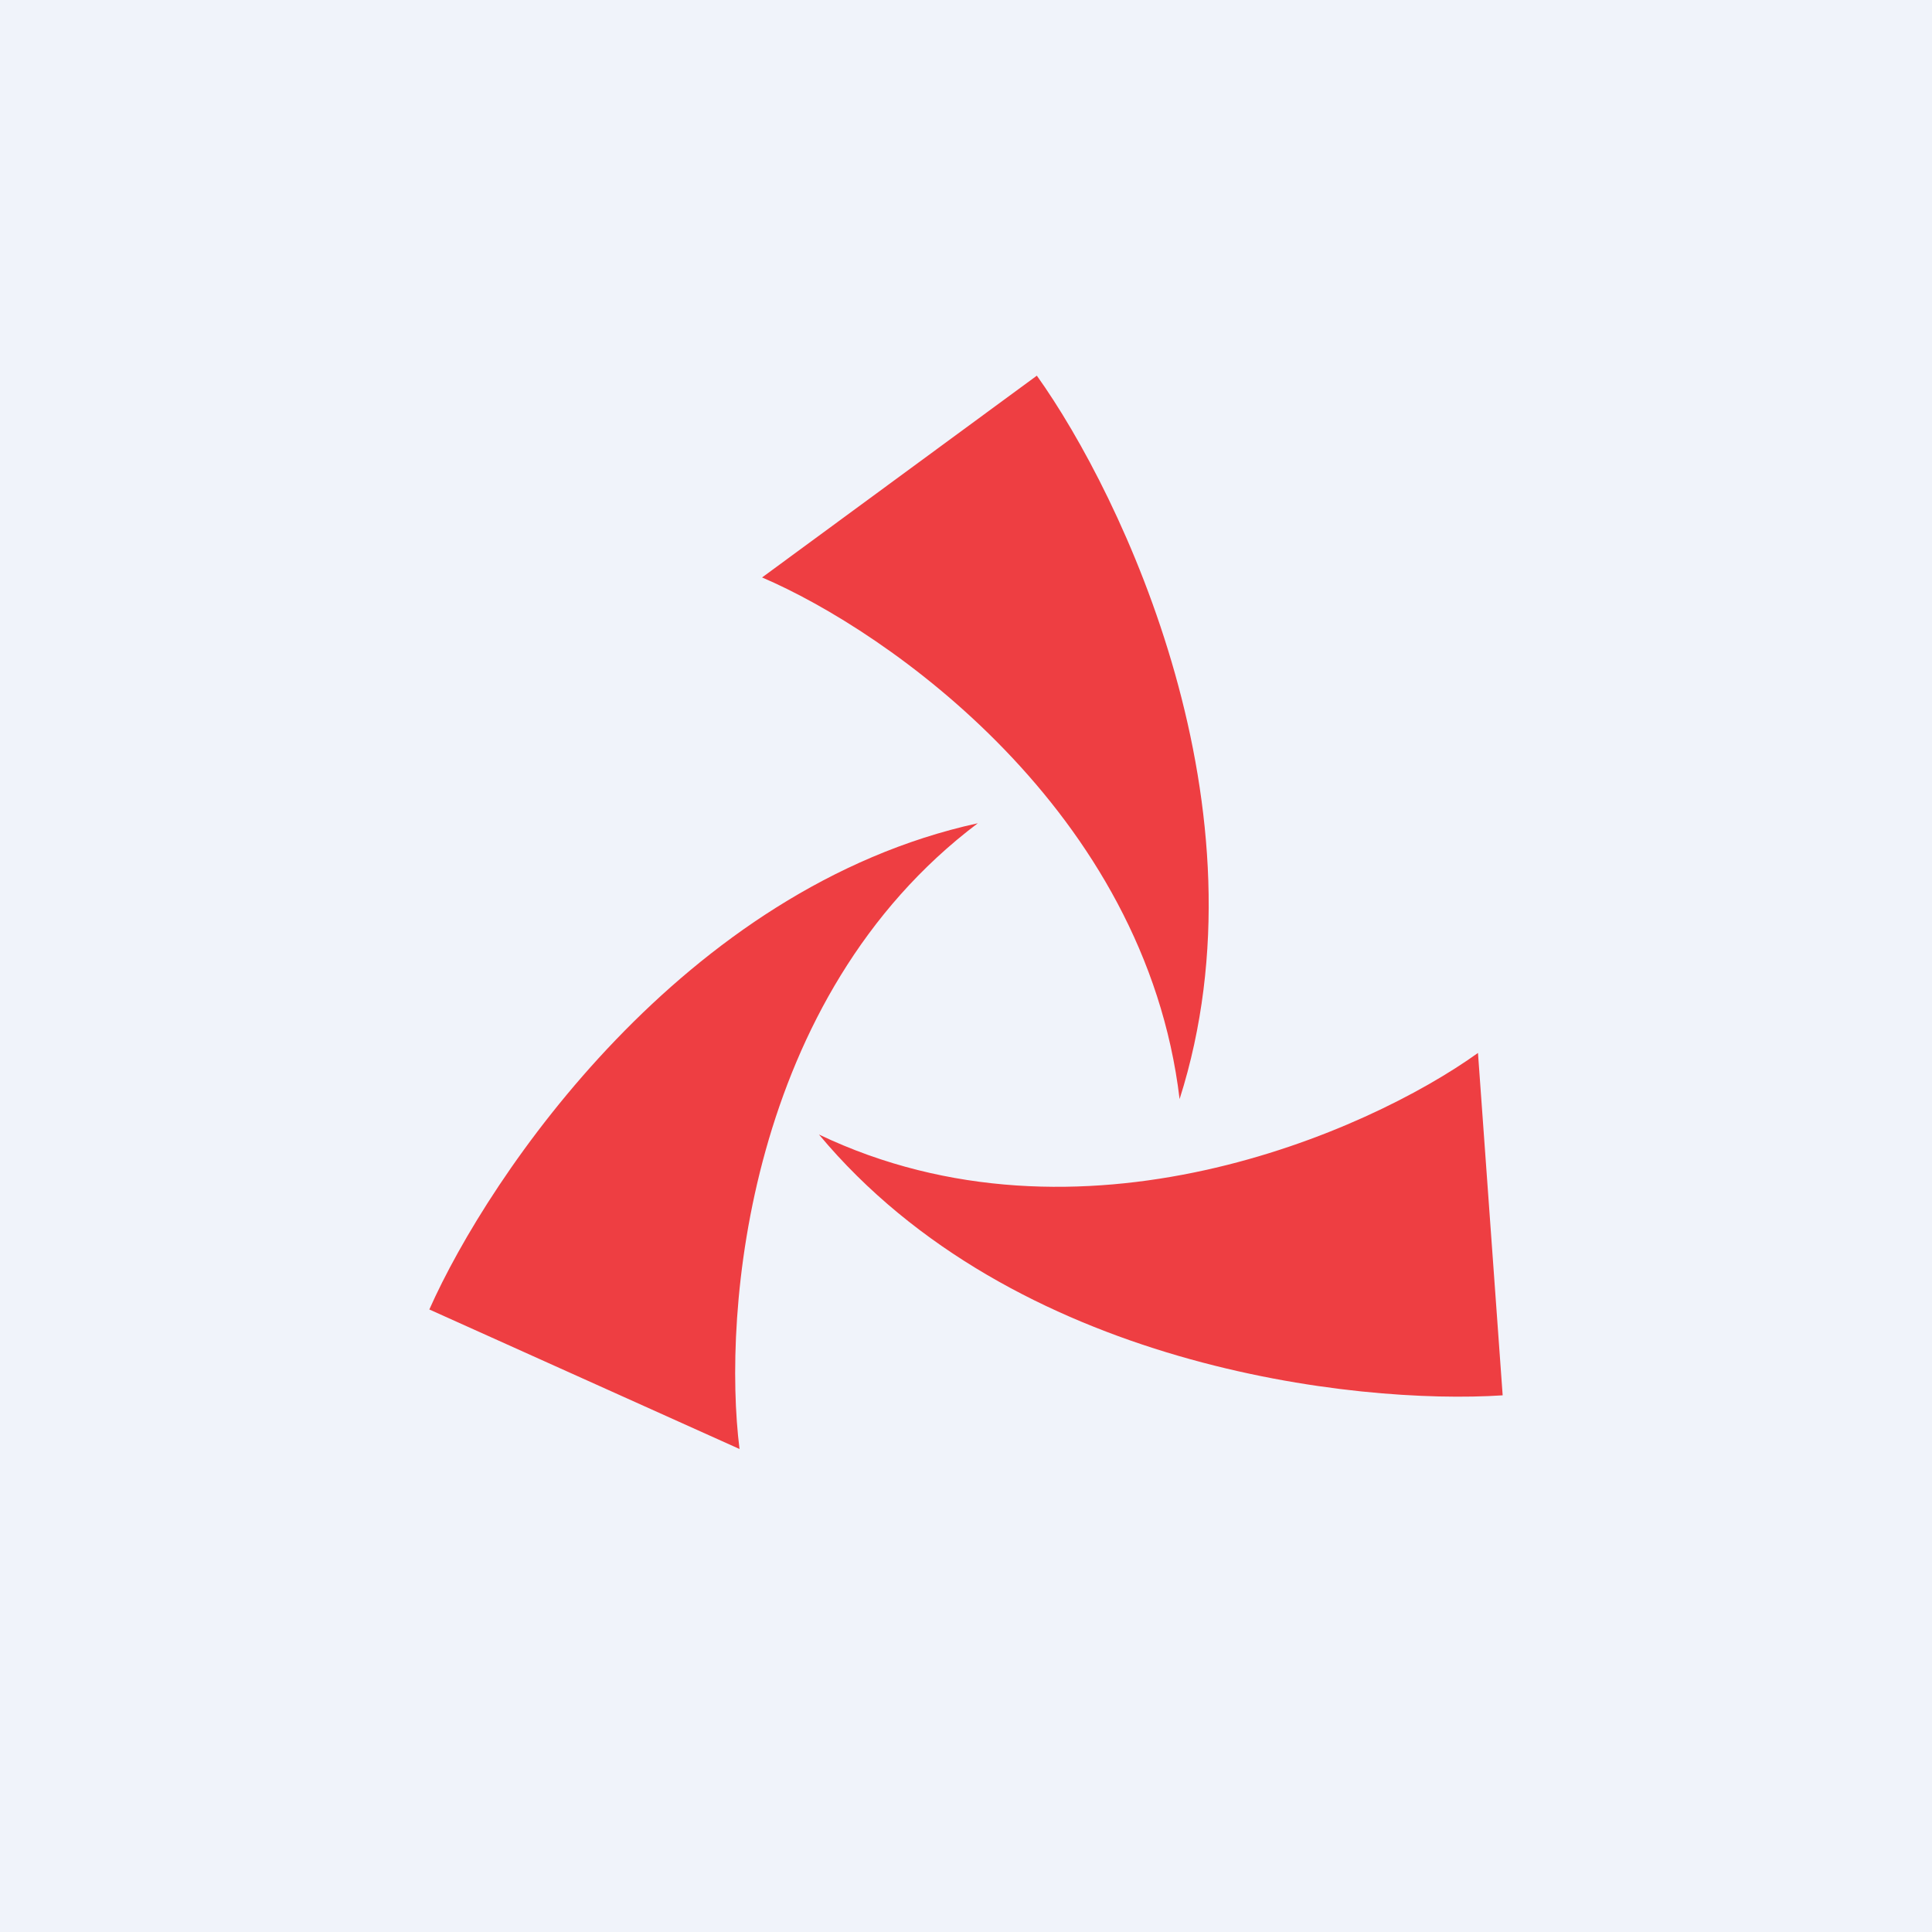 <!-- by TradingView --><svg width="18" height="18" viewBox="0 0 18 18" xmlns="http://www.w3.org/2000/svg"><path fill="#F0F3FA" d="M0 0h18v18H0z"/><path d="M7.1 5.38 9.66 3.5c.8 1.12 2.19 4.04 1.33 6.74-.32-2.69-2.72-4.36-3.89-4.86Zm-.21 8.12L4 12.2c.56-1.26 2.37-3.93 5.11-4.53-2.15 1.62-2.38 4.56-2.22 5.83ZM14 13l-.23-3.19c-1.03.74-3.71 1.92-6.14.76 1.81 2.17 5 2.52 6.37 2.43Z" fill="#EE3E42"/></svg>